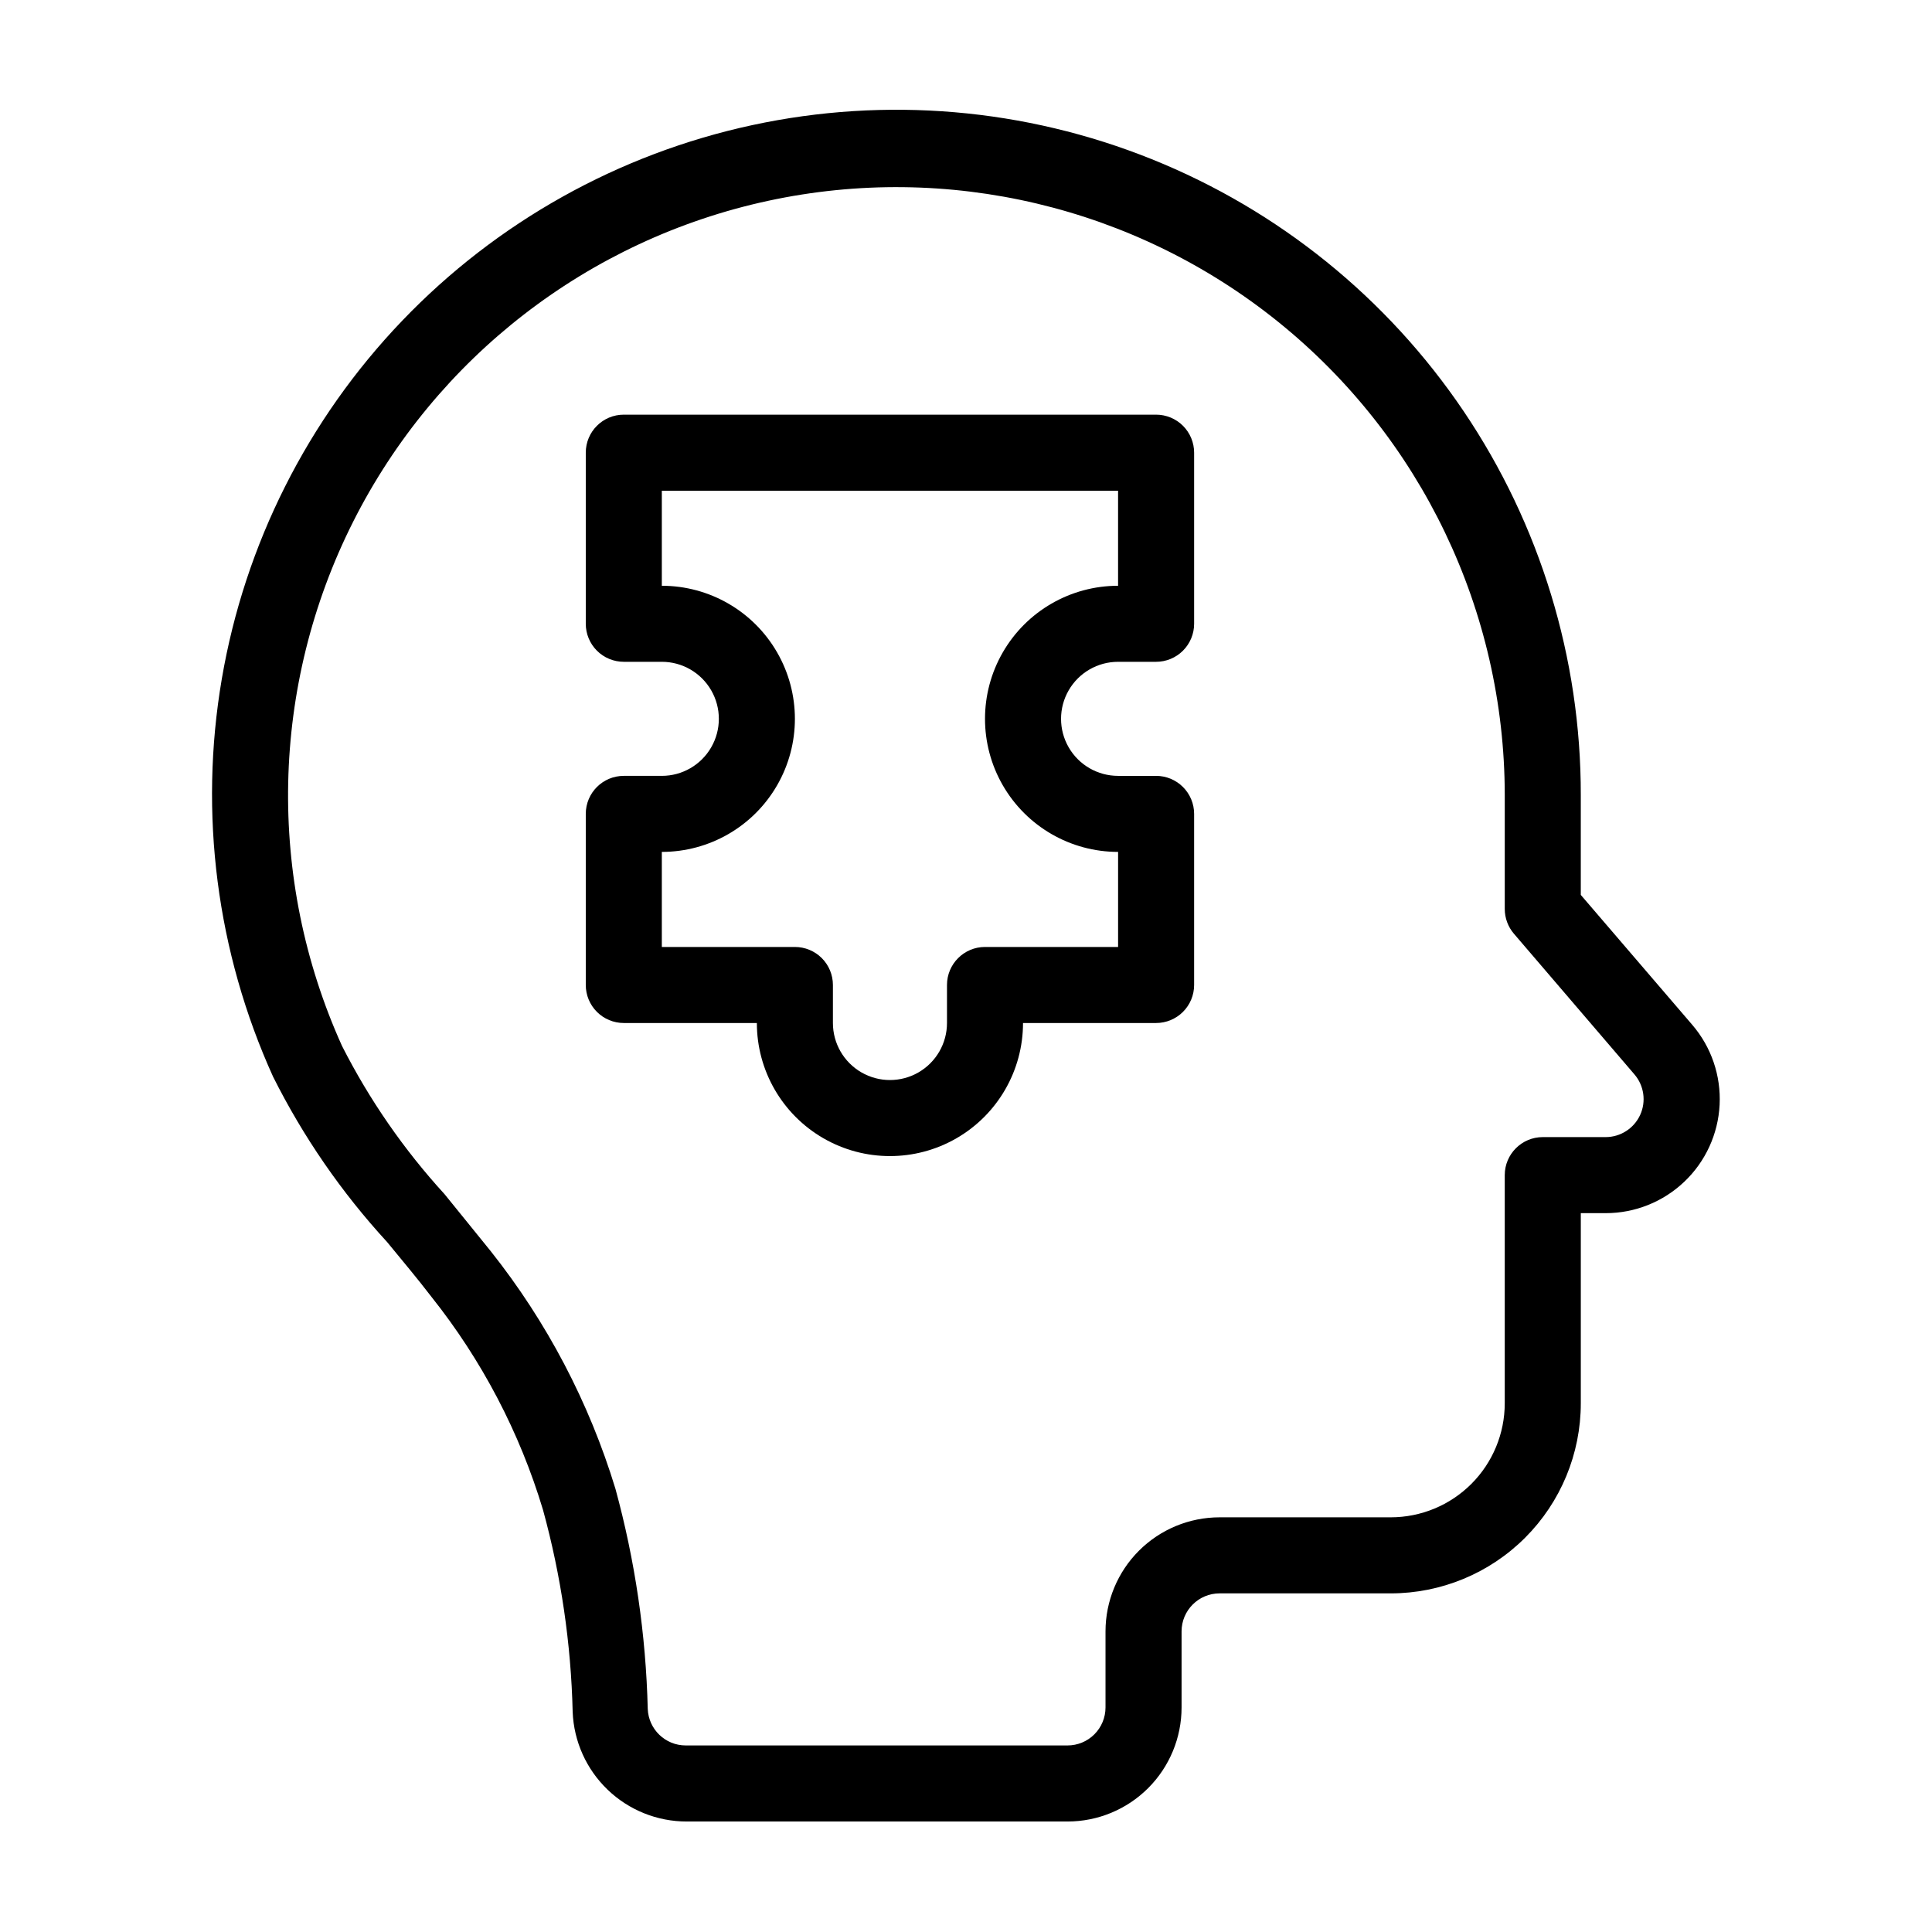 <?xml version="1.0" encoding="UTF-8"?>
<!-- Uploaded to: ICON Repo, www.iconrepo.com, Generator: ICON Repo Mixer Tools -->
<svg fill="#000000" width="800px" height="800px" version="1.1" viewBox="144 144 512 512" xmlns="http://www.w3.org/2000/svg">
 <g>
  <path d="m592.45 415.57-29.523-34.41v-26.5c0.039-36.223-10.766-71.625-31.023-101.65-20.262-30.027-49.047-53.297-82.652-66.816-33.602-13.52-70.484-16.668-105.89-9.039-35.406 7.629-67.719 25.684-92.777 51.84-25.055 26.156-41.703 59.215-47.805 94.922-6.098 35.703-1.367 72.414 13.582 105.41 7.984 15.945 18.16 30.699 30.23 43.832 3.879 4.734 7.961 9.574 11.738 14.508 13.359 16.773 23.398 35.941 29.574 56.477 4.789 17.465 7.43 35.453 7.859 53.559 0.312 7.805 3.633 15.184 9.27 20.594 5.633 5.41 13.145 8.43 20.957 8.422h100.91c8.016 0 15.707-3.184 21.375-8.852 5.668-5.668 8.852-13.359 8.852-21.375v-20.152c0-5.566 4.512-10.078 10.078-10.078h45.344c13.359 0 26.176-5.305 35.625-14.754 9.445-9.449 14.754-22.262 14.754-35.625v-50.383h6.602c7.754 0 15.207-2.981 20.824-8.324 5.621-5.34 8.969-12.637 9.359-20.383 0.391-7.742-2.207-15.34-7.262-21.219zm-13.805 23.93c-1.645 3.555-5.199 5.836-9.117 5.844h-16.676c-5.566 0-10.078 4.512-10.078 10.078v60.457c0 8.016-3.184 15.707-8.852 21.375-5.672 5.668-13.359 8.852-21.375 8.852h-45.344c-8.016 0-15.707 3.188-21.375 8.855s-8.855 13.359-8.855 21.375v20.152c0 2.672-1.059 5.234-2.949 7.125s-4.453 2.949-7.125 2.949h-101.16c-5.414 0.008-9.859-4.266-10.078-9.672-0.484-19.723-3.359-39.312-8.562-58.34-6.969-22.883-18.18-44.246-33.051-62.977-4.031-5.039-8.211-10.078-12.242-15.113-10.781-11.797-19.918-25-27.156-39.25-20.059-44.383-18.98-95.453 2.941-138.95 21.918-43.496 62.324-74.75 109.93-85.031 47.605-10.285 97.312 1.508 135.23 32.078 37.918 30.57 59.98 76.645 60.027 125.35v30.23-0.004c0 2.402 0.859 4.727 2.418 6.551l31.941 37.281c2.57 2.988 3.16 7.203 1.512 10.781z"/>
  <path d="m450.38 253.89h-141.07c-5.566 0-10.074 4.512-10.074 10.074v45.344c0 2.672 1.059 5.234 2.949 7.125s4.453 2.953 7.125 2.953h10.078c5.398 0 10.387 2.879 13.086 7.555 2.703 4.676 2.703 10.438 0 15.113-2.699 4.68-7.688 7.559-13.086 7.559h-10.078c-5.566 0-10.074 4.512-10.074 10.078v45.344-0.004c0 2.672 1.059 5.238 2.949 7.125 1.891 1.891 4.453 2.953 7.125 2.953h35.266c0 12.598 6.723 24.242 17.633 30.543 10.914 6.297 24.355 6.297 35.27 0 10.91-6.301 17.633-17.945 17.633-30.543h35.266c2.672 0 5.234-1.062 7.125-2.953 1.891-1.887 2.953-4.453 2.953-7.125v-45.34c0-2.676-1.062-5.238-2.953-7.125-1.891-1.891-4.453-2.953-7.125-2.953h-10.074c-5.402 0-10.391-2.879-13.09-7.559-2.699-4.676-2.699-10.438 0-15.113 2.699-4.676 7.688-7.555 13.09-7.555h10.078-0.004c2.672 0 5.234-1.062 7.125-2.953s2.953-4.453 2.953-7.125v-45.344c0-2.672-1.062-5.234-2.953-7.125-1.891-1.887-4.453-2.949-7.125-2.949zm-10.078 45.344h0.004c-12.602 0-24.242 6.719-30.543 17.633-6.301 10.91-6.301 24.355 0 35.266 6.301 10.91 17.941 17.633 30.543 17.633v25.191h-35.27c-5.562 0-10.074 4.512-10.074 10.074v10.078c0 5.398-2.883 10.391-7.559 13.09-4.676 2.699-10.438 2.699-15.113 0-4.676-2.699-7.559-7.691-7.559-13.09v-10.078c0-2.672-1.059-5.234-2.949-7.125-1.891-1.887-4.453-2.949-7.125-2.949h-35.266v-25.191c12.598 0 24.242-6.723 30.539-17.633 6.301-10.91 6.301-24.355 0-35.266-6.297-10.914-17.941-17.633-30.539-17.633v-25.191h120.91z"/>
 </g>
</svg>